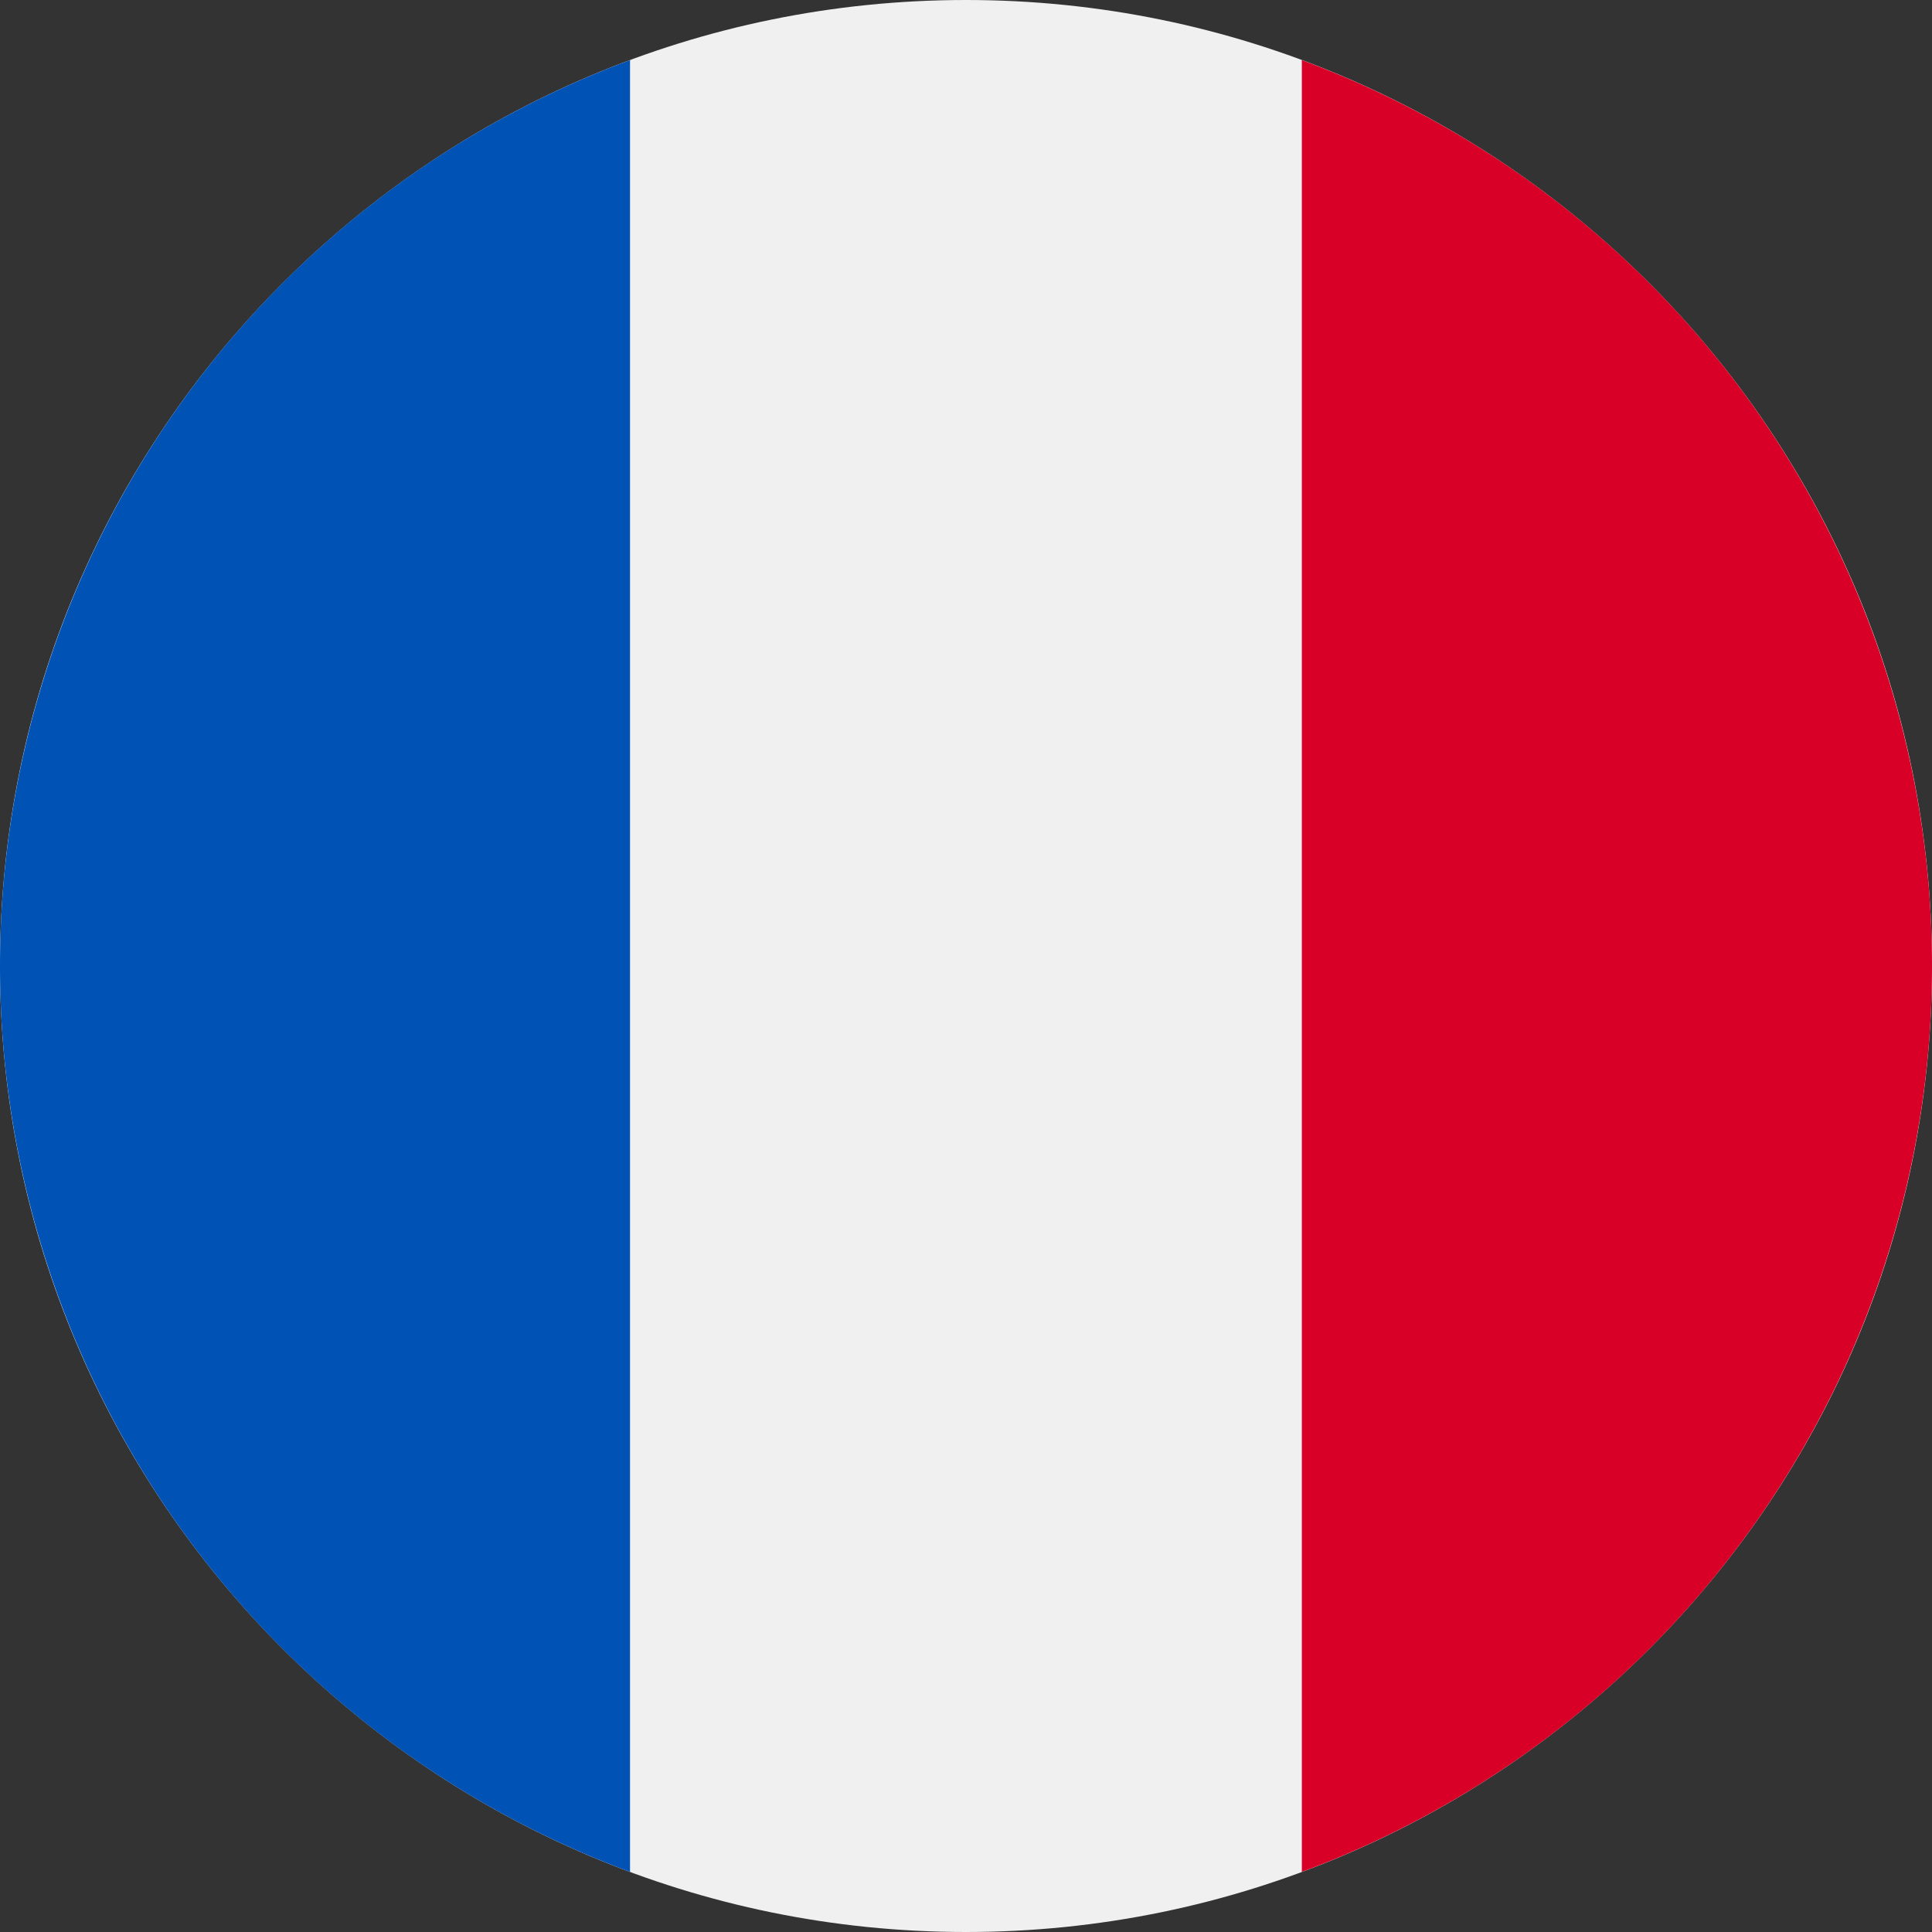 <svg xmlns="http://www.w3.org/2000/svg" viewBox="0 0 409.6 409.6">
  <rect x="0" y="0" width="409.6" height="409.6" fill="#333333" stroke="none"/>
  <defs>
    <style>
      .cls-1 {
        fill: #f0f0f0;
      }

      .cls-2 {
        fill: #d80027;
      }

      .cls-3 {
        fill: #0052b4;
      }
    </style>
  </defs>
  <title>language_french</title>
  <g id="Layer_2" data-name="Layer 2">
    <g id="Layer_1-2" data-name="Layer 1">
      <g>
        <path class="cls-1" d="M409.6,204.8c0,113.1-91.7,204.8-204.8,204.8S0,317.91,0,204.8,91.69,0,204.8,0,409.6,91.69,409.6,204.8Zm0,0"/>
        <path class="cls-2" d="M409.6,204.8A204.87,204.87,0,0,0,276,12.74V396.86A204.88,204.88,0,0,0,409.6,204.8Zm0,0"/>
        <path class="cls-3" d="M0,204.8A204.88,204.88,0,0,0,133.57,396.86V12.74A204.87,204.87,0,0,0,0,204.8Zm0,0"/>
      </g>
    </g>
  </g>
</svg>
